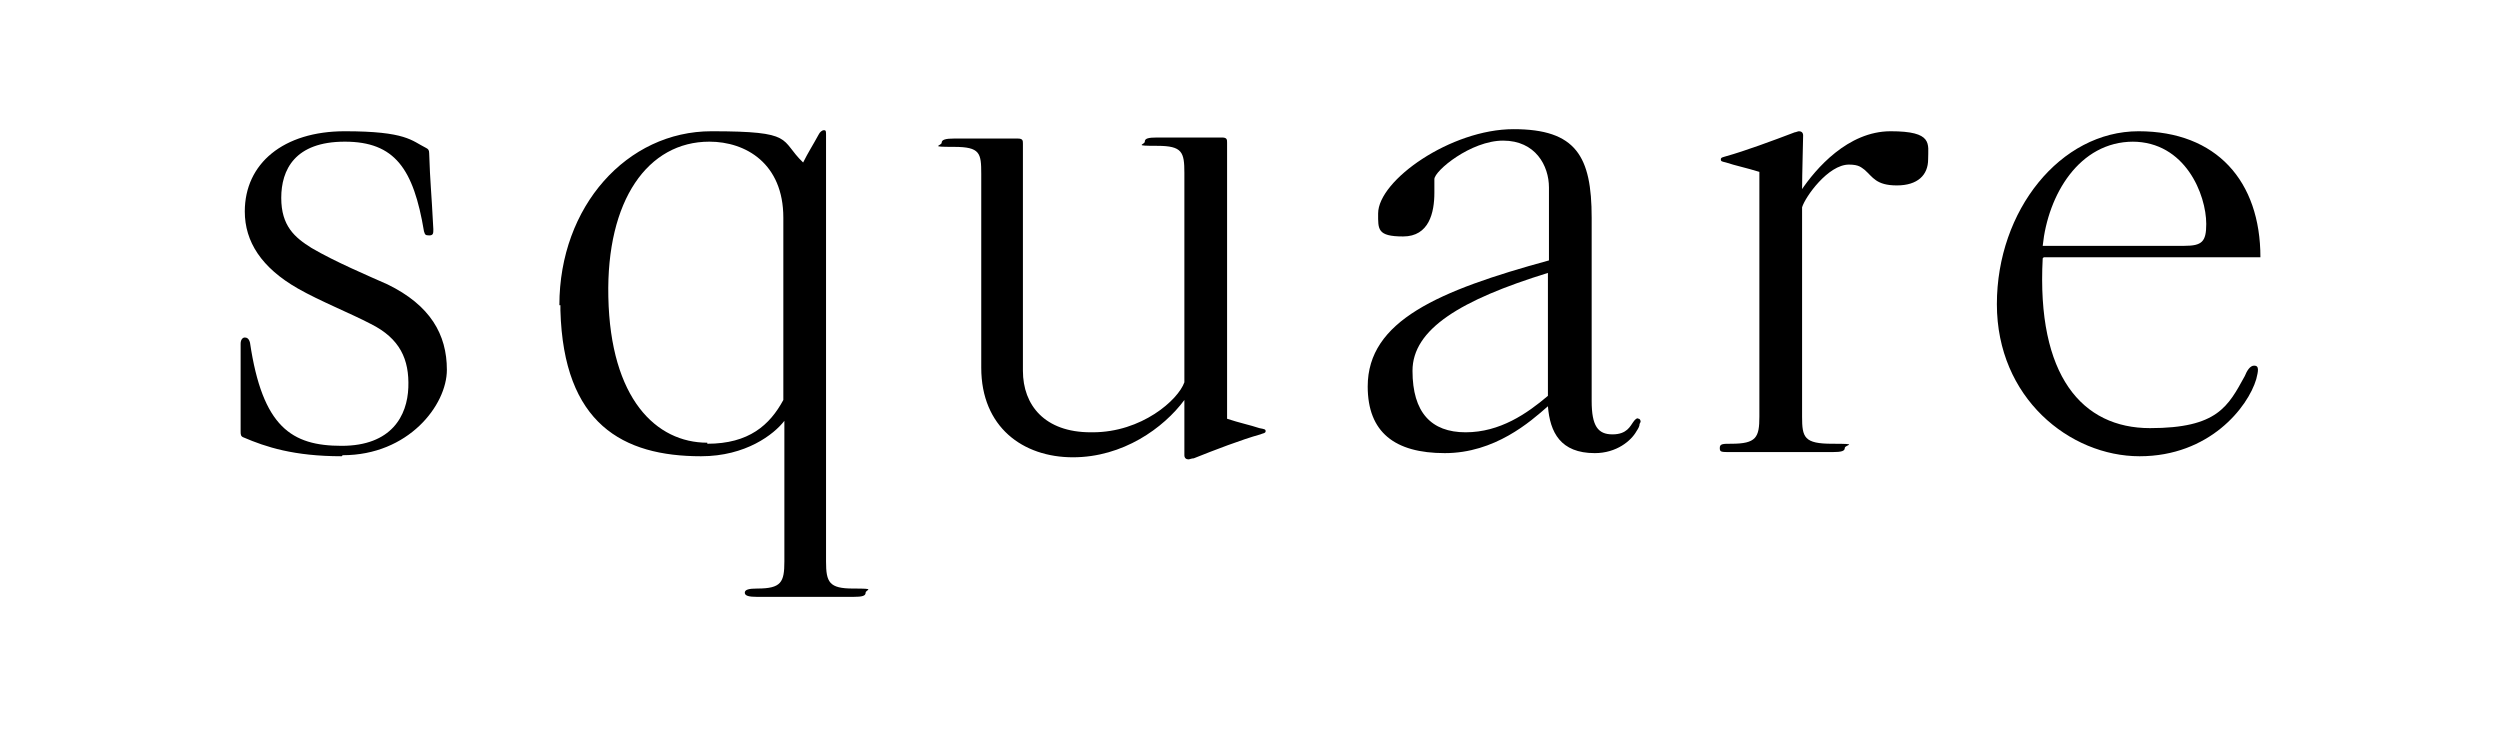<?xml version="1.0" encoding="UTF-8"?>
<svg id="_レイヤー_1" data-name="レイヤー 1" xmlns="http://www.w3.org/2000/svg" version="1.1" viewBox="0 0 240 70">
  <defs>
    <style>
      .cls-1 {
        fill: #000;
        stroke-width: 0px;
      }
    </style>
  </defs>
  <path class="cls-1" d="M32.8,43.8c-4.6,0-7.3-.9-9.4-1.8-.3-.1-.3-.3-.3-.6v-8.4c0-.4.2-.6.4-.6s.4.1.5.5c1.2,8.1,4,9.9,8.8,9.9s6.3-2.9,6.4-5.6c.1-2.7-.8-4.7-3.6-6.1-1.9-1-4.9-2.2-7-3.4-3.5-2-5.1-4.5-5.1-7.4,0-4.6,3.7-7.7,9.6-7.7s6.4.9,7.8,1.6c.2.1.3.2.3.5.1,3,.2,3.4.4,7.3,0,.4,0,.6-.4.6s-.4-.1-.5-.4c-1-6-2.8-8.6-7.6-8.6s-6.1,2.7-6.1,5.4,1.3,3.8,2.9,4.8c2.2,1.3,5.5,2.7,7.3,3.5,4.1,2,5.7,4.8,5.7,8.2s-3.7,8.2-10,8.2Z"/>
  <path class="cls-1" d="M53.7,29.3c0-9.5,6.5-16.7,14.6-16.7s6.5.8,8.8,3c.5-1,.9-1.6,1.5-2.7.1-.2.3-.4.5-.4s.2.1.2.5v40.9c0,2,.3,2.6,2.6,2.6s1.2.1,1.2.4-.3.4-1.2.4-2.1,0-5.1,0-3.3,0-4.1,0-1.2-.1-1.2-.4.4-.4,1.2-.4c2.3,0,2.6-.6,2.6-2.6v-13.5c-1,1.3-3.7,3.4-8,3.4-7.5,0-13.2-3.1-13.5-14v-.5ZM67.9,42.6c4,0,6-1.8,7.3-4.2v-17.5c0-5.2-3.6-7.3-7.1-7.3-5.9,0-9.9,5.6-9.7,14.9.2,9.8,4.6,14,9.5,14Z"/>
  <path class="cls-1" d="M104.9,41.5c4.7,0,8.2-3.1,8.8-4.8v-20.1c0-2-.2-2.6-2.6-2.6s-1.2-.1-1.2-.4.3-.4,1.2-.4,1,0,4.1,0,1.6,0,2.1,0,.5.2.5.5v26.5c1.2.4,2.2.6,3.1.9.5.1.6.1.6.3s-.3.2-.5.3c-1.8.5-4.4,1.5-6.4,2.3-.2,0-.4.1-.5.1-.2,0-.4-.1-.4-.4,0-.4,0-3.9,0-5.3-2,2.7-5.9,5.5-10.7,5.5s-8.8-2.9-8.8-8.6v-18.6c0-2-.1-2.6-2.6-2.6s-1.2-.1-1.2-.4.4-.4,1.2-.4,2.1,0,3.7,0,1.9,0,2.4,0,.5.2.5.5v21.8c0,3.3,2.1,5.9,6.5,5.9Z"/>
  <path class="cls-1" d="M157.4,40.7c0,.2-.1.4-.3.7-.5.9-1.9,2.1-4,2.1-3.3,0-4.3-2-4.5-4.5-1.7,1.5-5.1,4.5-9.9,4.5s-7.4-2-7.4-6.4c0-6.3,6.8-9.2,17.4-12.1v-7c0-2.1-1.3-4.5-4.4-4.5s-6.6,2.9-6.6,3.7v1.3c0,1.9-.5,4.2-3,4.2s-2.4-.7-2.4-2.2c0-3.2,7-8.1,13-8.1s7.5,2.6,7.5,8.5v17.6c0,2.4.6,3.2,2,3.2s1.7-.8,2-1.2c.2-.3.4-.4.5-.3.1,0,.2.1.2.3ZM148.6,26.2c-8.4,2.6-13,5.4-13,9.4s1.8,5.9,5.1,5.9,5.9-1.8,7.9-3.5v-11.7Z"/>
  <path class="cls-1" d="M172.9,18.3c1.4-2.1,4.5-5.7,8.6-5.7s3.6,1.2,3.6,2.7-1,2.5-3,2.5-2.3-.8-3.1-1.5c-.3-.2-.5-.5-1.5-.5-2,0-4.2,3.1-4.5,4.1v20.1c0,2,.2,2.6,2.9,2.6s1.2.1,1.2.4-.3.4-1.2.4-2,0-5,0-3.7,0-4.7,0-1.1,0-1.1-.4.3-.4,1.1-.4c2.4,0,2.7-.6,2.7-2.6v-23.5c-1.3-.4-2.3-.6-3.2-.9-.4-.1-.5-.1-.5-.3s.2-.2.5-.3c1.8-.5,4.5-1.5,6.6-2.3.1,0,.3-.1.4-.1.2,0,.4.1.4.4,0,.4-.1,3.8-.1,5.2Z"/>
  <path class="cls-1" d="M196.1,24.8c-.6,11.3,3.8,16.3,10.3,16.3s7.5-2.1,9.1-5c.2-.5.5-1,.9-1,.5,0,.4.5.2,1.3-.8,2.7-4.5,7.4-11.2,7.4s-13.7-5.6-13.7-14.6,6.1-16.6,13.6-16.6,11.7,4.8,11.7,12.1h-20.8ZM204.8,13.6c-5.2,0-8.2,5.1-8.7,10h13.6c1.7,0,2.1-.4,2.1-2.1,0-2.8-2-7.9-7.1-7.9Z"/>
</svg>